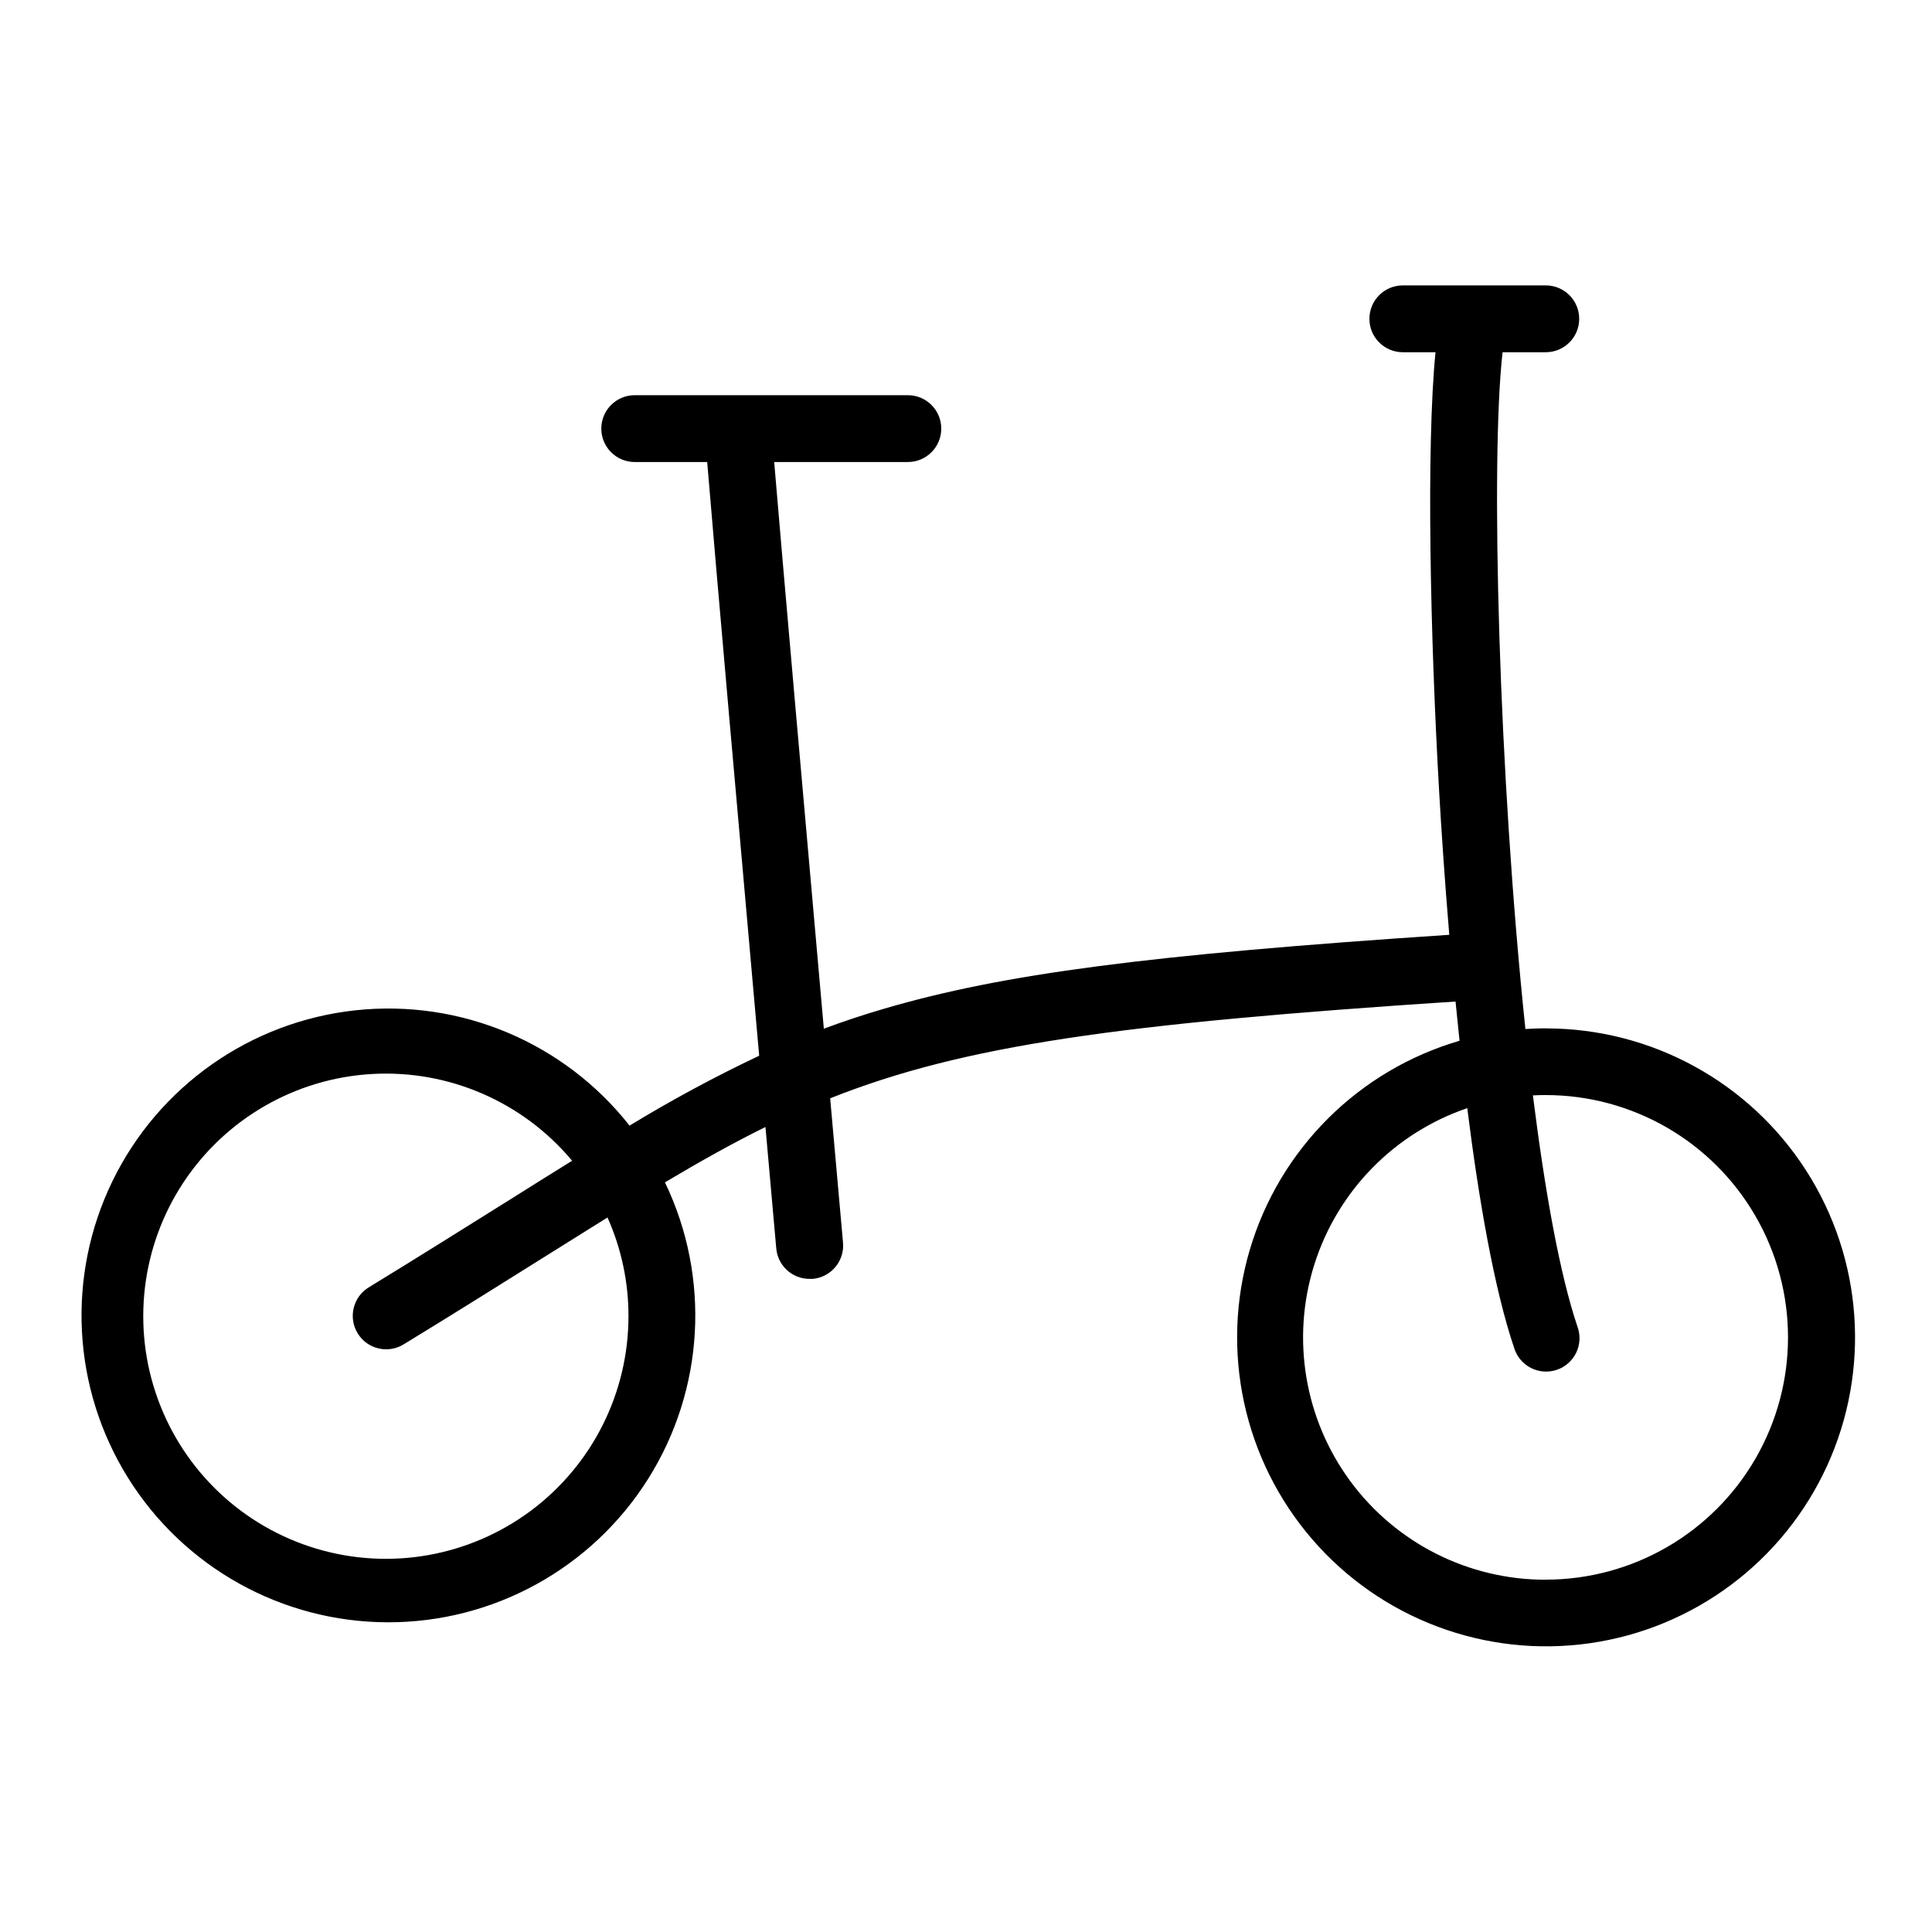 <?xml version="1.0" encoding="UTF-8"?>
<!-- Uploaded to: ICON Repo, www.svgrepo.com, Generator: ICON Repo Mixer Tools -->
<svg fill="#000000" width="800px" height="800px" version="1.1" viewBox="144 144 512 512" xmlns="http://www.w3.org/2000/svg">
 <path d="m553.65 416.51c-1.82 0-3.609 0.078-5.402 0.195-7.086-67.344-9.297-150.78-6.051-179.36h11.453c4.891 0 8.855-3.965 8.855-8.855s-3.965-8.855-8.855-8.855h-37.887c-4.891 0-8.855 3.965-8.855 8.855s3.965 8.855 8.855 8.855h8.66c-2.481 25.258-1.398 75.297 0.984 116.73 0.543 9.348 1.406 22.633 2.668 37.656-79.863 5.309-118.24 10.336-149.84 19.605-5.531 1.625-10.824 3.375-15.91 5.285-4.969-56.008-11.098-125.47-13.156-150.18h35.426-0.004c4.891 0 8.855-3.965 8.855-8.855s-3.965-8.855-8.855-8.855h-72.383c-4.891 0-8.855 3.965-8.855 8.855s3.965 8.855 8.855 8.855h19.207c2.106 25.652 8.789 101.29 13.777 157.34-11.766 5.566-23.234 11.75-34.352 18.52-17.316-22.004-44.738-33.551-72.578-30.566-27.844 2.988-52.188 20.086-64.449 45.258-12.258 25.176-10.703 54.887 4.113 78.645 14.82 23.762 40.816 38.227 68.816 38.289 28.004 0.066 54.066-14.277 68.996-37.969 14.93-23.688 16.621-53.391 4.481-78.621 9.367-5.578 18.035-10.43 26.637-14.672 1.152 12.941 2.144 24.07 2.863 32.188 0.406 4.578 4.254 8.086 8.855 8.066h0.797c2.34-0.207 4.5-1.336 6.008-3.137 1.508-1.801 2.238-4.125 2.031-6.465-0.914-10.254-2.086-23.449-3.406-38.25 35.316-14.051 76.594-19.797 165.73-25.652 0.336 3.434 0.688 6.887 1.062 10.402l0.004-0.004c-26.762 7.809-47.711 28.695-55.602 55.43-7.887 26.734-1.633 55.648 16.602 76.734 18.23 21.082 45.941 31.441 73.535 27.492s51.281-21.668 62.867-47.023c11.586-25.352 9.477-54.859-5.598-78.305-15.074-23.449-41.043-37.617-68.918-37.602zm-243.1 76.211c0.031 20.332-9.559 39.48-25.859 51.633-16.301 12.152-37.391 15.883-56.867 10.051-19.48-5.828-35.051-20.527-41.996-39.637-6.941-19.113-4.438-40.379 6.754-57.355 11.195-16.973 29.758-27.652 50.059-28.797 20.301-1.141 39.945 7.383 52.977 22.992-5.391 3.344-11.051 6.887-17.074 10.676-10.824 6.762-22.996 14.434-36.82 22.879-4.176 2.551-5.488 8.004-2.938 12.176 2.551 4.176 8.004 5.488 12.176 2.938 13.914-8.5 26.176-16.195 37-22.984 6.023-3.777 11.672-7.32 17.031-10.648 3.668 8.203 5.562 17.09 5.559 26.078zm243.1 69.922h0.004c-20.461 0.039-39.715-9.676-51.84-26.156-12.121-16.477-15.664-37.75-9.535-57.27s21.195-34.949 40.562-41.543c3.059 24.297 7.125 47.863 12.43 63.559h-0.004c0.703 2.281 2.301 4.188 4.426 5.277 2.129 1.09 4.606 1.273 6.871 0.508 2.266-0.762 4.125-2.41 5.156-4.562 1.031-2.156 1.148-4.641 0.324-6.883-4.676-13.844-8.609-35.777-11.809-61.285 1.121-0.059 2.254-0.09 3.394-0.09l0.004 0.004c22.938 0 44.137 12.238 55.605 32.105 11.473 19.867 11.473 44.344 0 64.211-11.469 19.867-32.668 32.105-55.605 32.105z"/>
</svg>